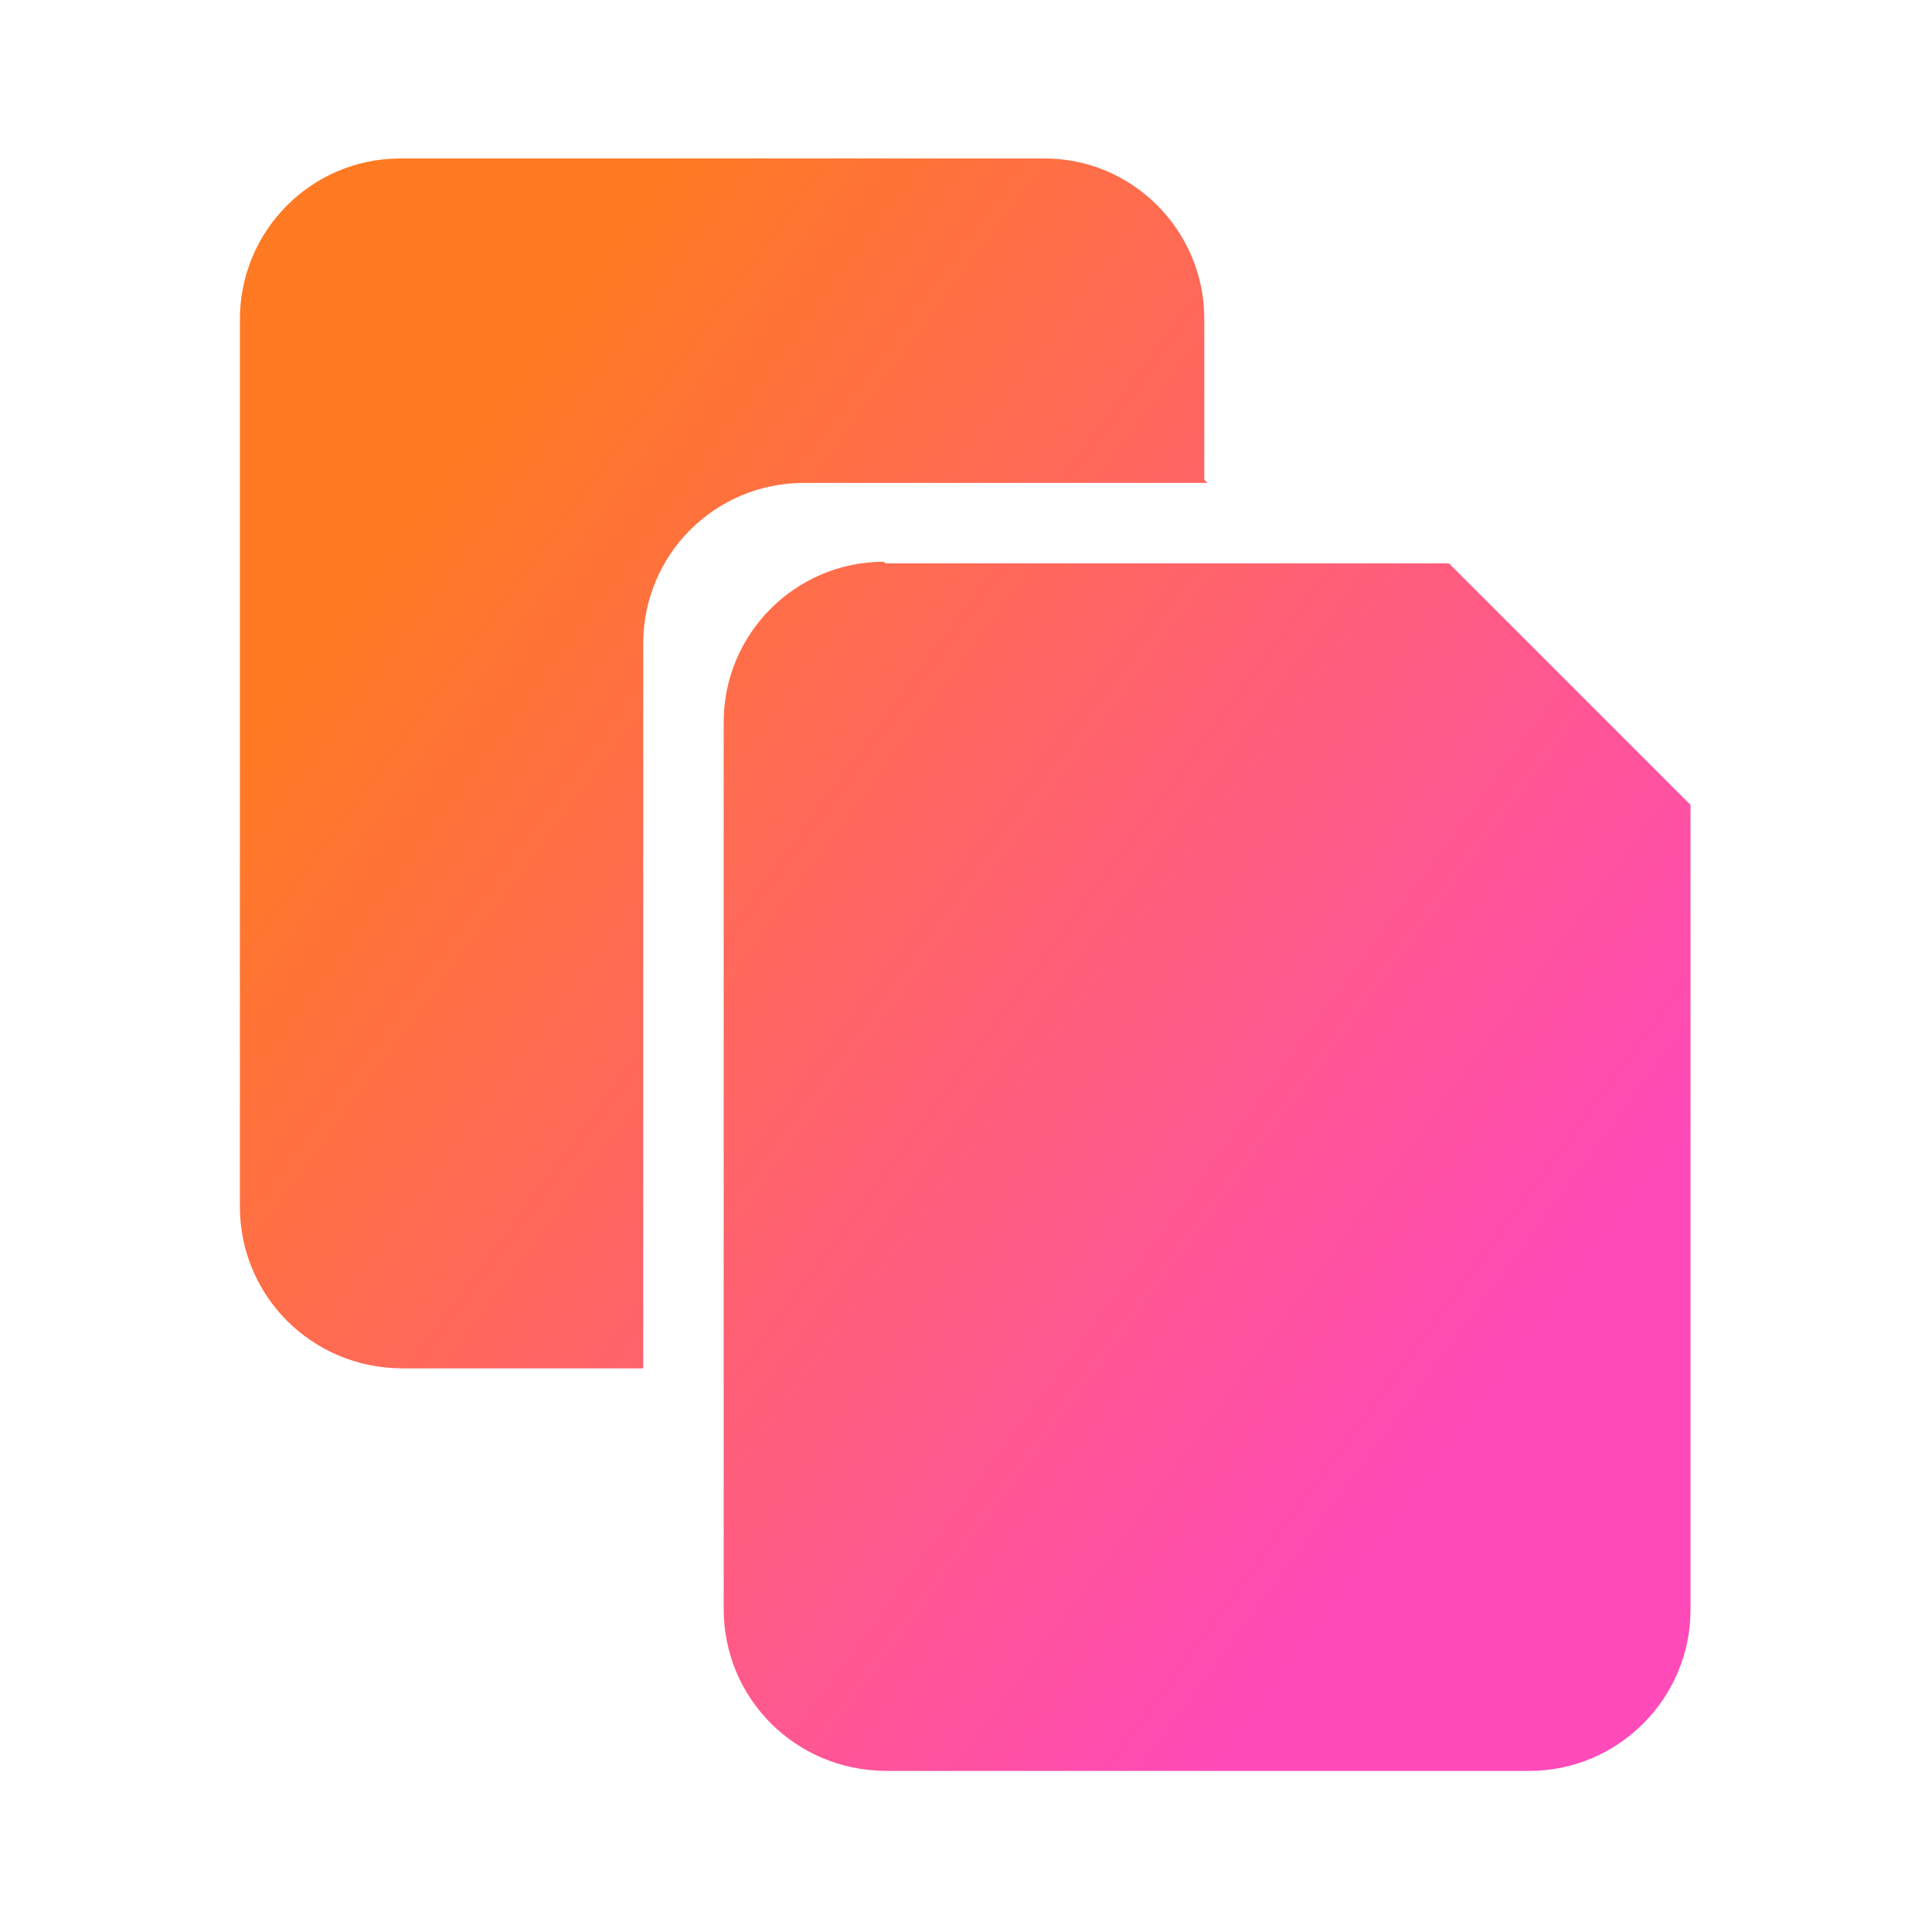 <svg width="36" height="36" viewBox="0 0 36 36" fill="none" xmlns="http://www.w3.org/2000/svg">
<path d="M22.5 8.998H15H14.985C13.32 8.998 11.985 10.333 11.985 11.998V25.498H7.485L7.47 25.497C5.805 25.482 4.47 24.147 4.47 22.482V5.982C4.455 4.303 5.805 2.953 7.455 2.953H19.455H19.44C21.09 2.938 22.44 4.288 22.44 5.938V8.938L22.5 8.998ZM16.5 10.498H27L31.5 14.998V29.998C31.5 31.648 30.15 32.998 28.5 32.998H16.5L16.485 32.997C14.82 32.982 13.485 31.647 13.485 29.982V13.482C13.47 11.817 14.82 10.467 16.47 10.467L16.5 10.498Z" fill="url(#paint0_linear_529_7273)"/>
<defs>
<linearGradient id="paint0_linear_529_7273" x1="12.344" y1="2.953" x2="33.462" y2="18.483" gradientUnits="userSpaceOnUse">
<stop stop-color="#FF7A22"/>
<stop offset="1" stop-color="#FF4AB9"/>
</linearGradient>
</defs>
</svg>
